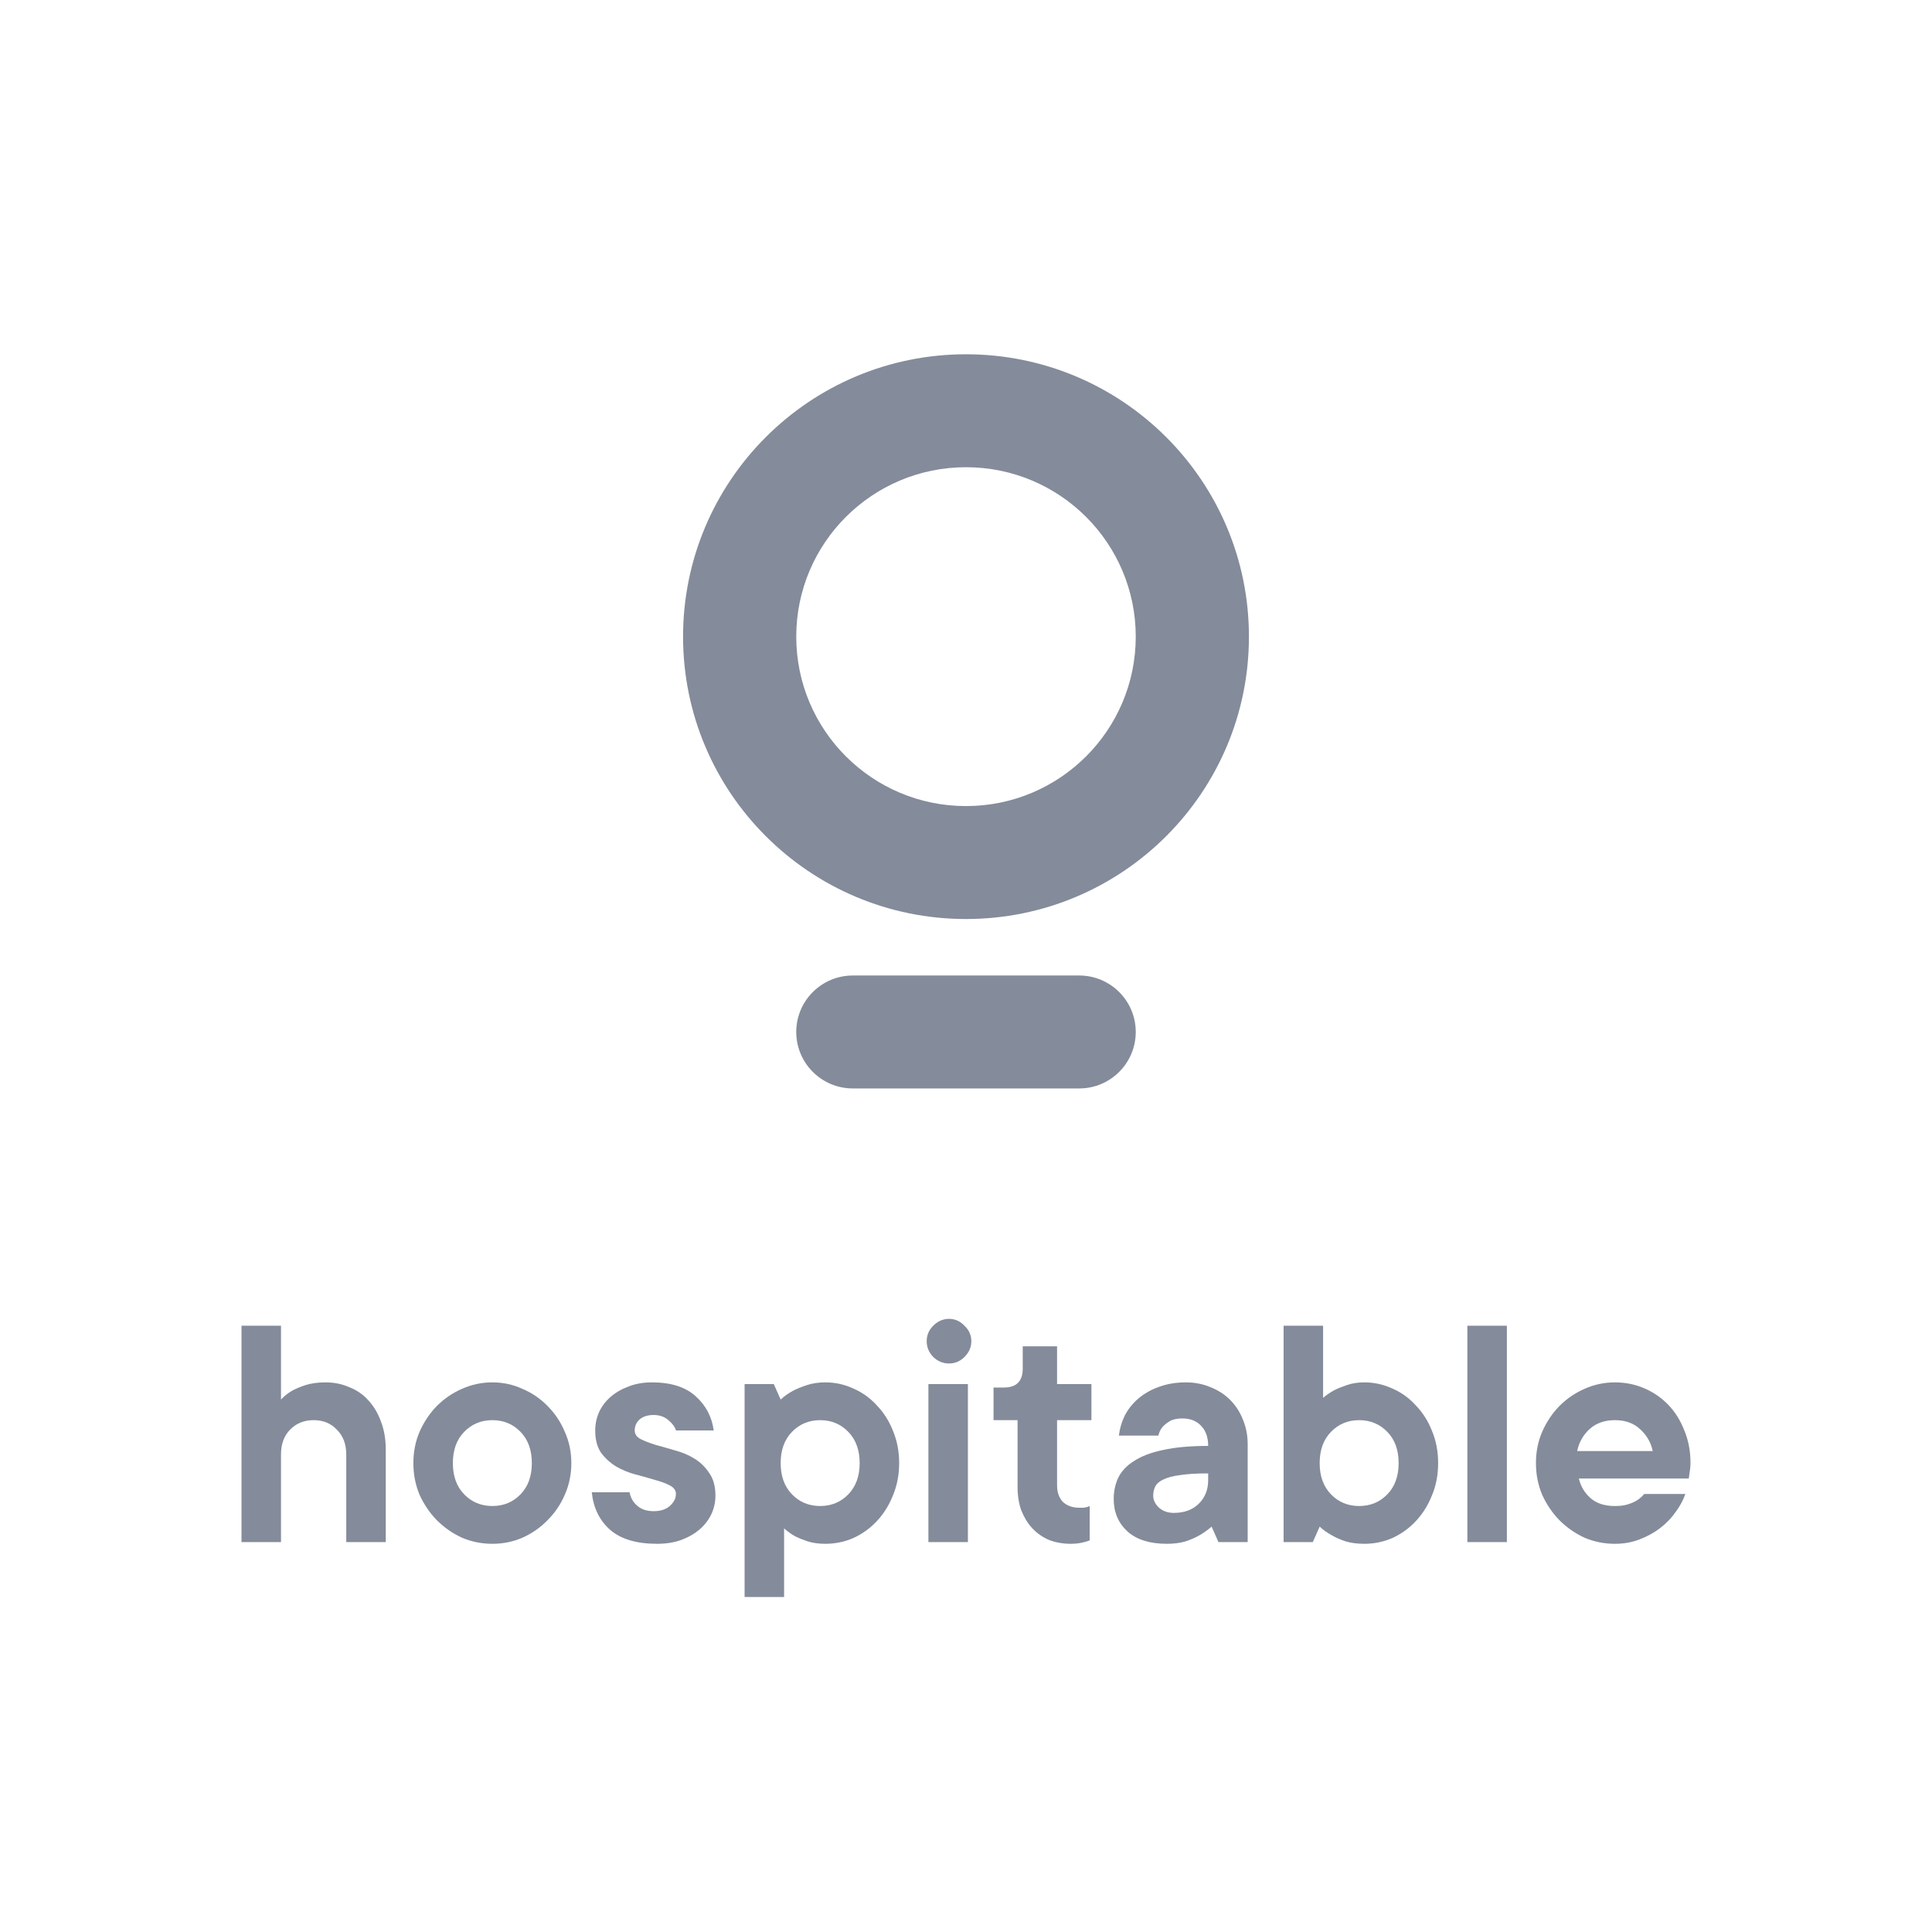 <svg width="72" height="72" viewBox="0 0 72 72" fill="none" xmlns="http://www.w3.org/2000/svg">
<path d="M12.136 51.517C12.452 51.517 12.746 51.577 13.019 51.697C13.301 51.808 13.54 51.974 13.736 52.196C13.932 52.409 14.086 52.669 14.197 52.977C14.316 53.284 14.376 53.629 14.376 54.013V57.469H12.904V54.205C12.904 53.821 12.789 53.514 12.558 53.284C12.336 53.045 12.046 52.925 11.688 52.925C11.329 52.925 11.035 53.045 10.805 53.284C10.583 53.514 10.472 53.821 10.472 54.205V57.469H9V49.406H10.472V52.157C10.583 52.038 10.715 51.931 10.869 51.837C11.005 51.761 11.176 51.688 11.381 51.62C11.594 51.552 11.846 51.517 12.136 51.517Z" fill="#848B9A"/>
<path d="M16.877 54.525C16.877 55.012 17.017 55.4 17.299 55.69C17.581 55.98 17.93 56.125 18.349 56.125C18.767 56.125 19.116 55.98 19.398 55.69C19.68 55.4 19.82 55.012 19.82 54.525C19.82 54.039 19.68 53.651 19.398 53.361C19.116 53.071 18.767 52.925 18.349 52.925C17.93 52.925 17.581 53.071 17.299 53.361C17.017 53.651 16.877 54.039 16.877 54.525ZM21.292 54.525C21.292 54.944 21.211 55.336 21.049 55.703C20.896 56.061 20.682 56.377 20.409 56.65C20.145 56.923 19.833 57.141 19.475 57.303C19.125 57.456 18.75 57.533 18.349 57.533C17.948 57.533 17.568 57.456 17.209 57.303C16.86 57.141 16.548 56.923 16.275 56.65C16.011 56.377 15.797 56.061 15.635 55.703C15.482 55.336 15.405 54.944 15.405 54.525C15.405 54.107 15.482 53.719 15.635 53.361C15.797 52.994 16.011 52.674 16.275 52.401C16.548 52.128 16.86 51.914 17.209 51.761C17.568 51.599 17.948 51.517 18.349 51.517C18.75 51.517 19.125 51.599 19.475 51.761C19.833 51.914 20.145 52.128 20.409 52.401C20.682 52.674 20.896 52.994 21.049 53.361C21.211 53.719 21.292 54.107 21.292 54.525Z" fill="#848B9A"/>
<path d="M23.462 55.613C23.496 55.809 23.59 55.976 23.744 56.112C23.898 56.249 24.102 56.317 24.358 56.317C24.614 56.317 24.815 56.253 24.96 56.125C25.113 55.989 25.19 55.839 25.19 55.677C25.19 55.541 25.113 55.434 24.96 55.357C24.815 55.281 24.631 55.212 24.409 55.153C24.188 55.084 23.944 55.016 23.68 54.948C23.424 54.88 23.185 54.781 22.963 54.653C22.741 54.517 22.553 54.346 22.4 54.141C22.255 53.928 22.182 53.651 22.182 53.309C22.182 53.071 22.229 52.844 22.323 52.631C22.425 52.409 22.571 52.217 22.758 52.055C22.946 51.893 23.168 51.765 23.424 51.671C23.68 51.569 23.97 51.517 24.294 51.517C25.003 51.517 25.544 51.688 25.92 52.029C26.304 52.371 26.53 52.797 26.598 53.309H25.19C25.156 53.181 25.062 53.053 24.909 52.925C24.764 52.797 24.58 52.733 24.358 52.733C24.136 52.733 23.962 52.789 23.834 52.9C23.714 53.011 23.654 53.147 23.654 53.309C23.654 53.446 23.727 53.553 23.872 53.629C24.026 53.706 24.213 53.779 24.435 53.847C24.657 53.907 24.896 53.975 25.152 54.052C25.416 54.12 25.66 54.222 25.881 54.359C26.103 54.495 26.287 54.675 26.432 54.897C26.585 55.11 26.662 55.391 26.662 55.741C26.662 55.98 26.611 56.211 26.509 56.432C26.406 56.646 26.261 56.834 26.073 56.996C25.886 57.158 25.655 57.29 25.382 57.392C25.118 57.486 24.819 57.533 24.486 57.533C23.718 57.533 23.134 57.358 22.733 57.008C22.34 56.659 22.114 56.194 22.054 55.613H23.462Z" fill="#848B9A"/>
<path d="M30.757 51.517C31.124 51.517 31.474 51.594 31.806 51.748C32.139 51.893 32.429 52.102 32.677 52.375C32.933 52.64 33.133 52.955 33.278 53.322C33.432 53.689 33.509 54.09 33.509 54.525C33.509 54.961 33.432 55.362 33.278 55.728C33.133 56.095 32.933 56.415 32.677 56.688C32.429 56.953 32.139 57.162 31.806 57.316C31.474 57.461 31.124 57.533 30.757 57.533C30.509 57.533 30.292 57.503 30.104 57.444C29.925 57.384 29.767 57.32 29.631 57.252C29.477 57.166 29.34 57.068 29.221 56.957V59.517H27.749V51.581H28.837L29.093 52.157C29.221 52.038 29.37 51.931 29.541 51.837C29.686 51.761 29.861 51.688 30.066 51.62C30.271 51.552 30.501 51.517 30.757 51.517ZM29.093 54.525C29.093 55.012 29.234 55.4 29.515 55.69C29.797 55.98 30.147 56.125 30.565 56.125C30.983 56.125 31.333 55.98 31.614 55.69C31.896 55.4 32.037 55.012 32.037 54.525C32.037 54.039 31.896 53.651 31.614 53.361C31.333 53.071 30.983 52.925 30.565 52.925C30.147 52.925 29.797 53.071 29.515 53.361C29.234 53.651 29.093 54.039 29.093 54.525Z" fill="#848B9A"/>
<path d="M36.071 57.469H34.599V51.581H36.071V57.469ZM35.367 50.813C35.145 50.813 34.949 50.733 34.778 50.57C34.616 50.4 34.535 50.203 34.535 49.982C34.535 49.76 34.616 49.568 34.778 49.406C34.949 49.235 35.145 49.15 35.367 49.15C35.589 49.15 35.781 49.235 35.943 49.406C36.114 49.568 36.199 49.76 36.199 49.982C36.199 50.203 36.114 50.4 35.943 50.57C35.781 50.733 35.589 50.813 35.367 50.813Z" fill="#848B9A"/>
<path d="M38.114 50.173H39.394V51.581H40.674V52.925H39.394V55.357C39.394 55.613 39.466 55.818 39.611 55.972C39.765 56.117 39.97 56.189 40.226 56.189C40.294 56.189 40.349 56.189 40.392 56.189C40.435 56.181 40.473 56.172 40.507 56.164C40.541 56.155 40.575 56.142 40.61 56.125V57.405C40.55 57.431 40.482 57.452 40.405 57.469C40.26 57.512 40.093 57.533 39.906 57.533C39.615 57.533 39.347 57.486 39.099 57.392C38.86 57.29 38.651 57.145 38.472 56.957C38.301 56.77 38.165 56.548 38.062 56.292C37.969 56.036 37.922 55.745 37.922 55.421V52.925H37.026V51.709H37.41C37.879 51.709 38.114 51.475 38.114 51.005V50.173Z" fill="#848B9A"/>
<path d="M44.193 51.517C44.526 51.517 44.833 51.577 45.114 51.697C45.396 51.808 45.639 51.965 45.844 52.17C46.049 52.375 46.207 52.618 46.318 52.9C46.437 53.181 46.497 53.489 46.497 53.821V57.469H45.409L45.153 56.893C45.016 57.013 44.867 57.119 44.705 57.213C44.56 57.298 44.385 57.375 44.18 57.444C43.975 57.503 43.745 57.533 43.489 57.533C42.849 57.533 42.358 57.38 42.017 57.072C41.676 56.757 41.505 56.356 41.505 55.869C41.505 55.579 41.56 55.315 41.671 55.076C41.791 54.828 41.987 54.619 42.26 54.449C42.533 54.269 42.892 54.133 43.335 54.039C43.788 53.937 44.351 53.885 45.025 53.885C45.025 53.561 44.935 53.309 44.756 53.13C44.585 52.951 44.355 52.861 44.065 52.861C43.869 52.861 43.711 52.895 43.591 52.964C43.48 53.032 43.391 53.105 43.322 53.181C43.246 53.275 43.194 53.382 43.169 53.501H41.697C41.731 53.228 41.808 52.972 41.927 52.733C42.055 52.495 42.226 52.285 42.439 52.106C42.653 51.927 42.904 51.786 43.194 51.684C43.493 51.573 43.826 51.517 44.193 51.517ZM43.745 56.381C44.129 56.381 44.436 56.27 44.666 56.048C44.905 55.818 45.025 55.524 45.025 55.165V54.909C44.59 54.909 44.24 54.931 43.975 54.973C43.711 55.007 43.502 55.063 43.348 55.14C43.203 55.208 43.105 55.293 43.054 55.396C43.002 55.498 42.977 55.613 42.977 55.741C42.977 55.903 43.049 56.053 43.194 56.189C43.34 56.317 43.523 56.381 43.745 56.381Z" fill="#848B9A"/>
<path d="M50.843 57.533C50.587 57.533 50.357 57.503 50.152 57.444C49.947 57.375 49.773 57.299 49.628 57.213C49.457 57.119 49.308 57.013 49.18 56.893L48.924 57.469H47.836V49.406H49.308V52.093C49.427 51.991 49.564 51.897 49.717 51.812C49.854 51.744 50.011 51.68 50.191 51.62C50.379 51.552 50.596 51.517 50.843 51.517C51.21 51.517 51.56 51.594 51.893 51.748C52.226 51.893 52.516 52.102 52.763 52.375C53.019 52.64 53.22 52.955 53.365 53.322C53.519 53.689 53.595 54.09 53.595 54.525C53.595 54.961 53.519 55.362 53.365 55.728C53.22 56.095 53.019 56.415 52.763 56.688C52.516 56.953 52.226 57.162 51.893 57.316C51.56 57.461 51.21 57.533 50.843 57.533ZM49.18 54.525C49.18 55.012 49.32 55.4 49.602 55.69C49.884 55.98 50.233 56.125 50.651 56.125C51.07 56.125 51.419 55.98 51.701 55.69C51.983 55.4 52.123 55.012 52.123 54.525C52.123 54.039 51.983 53.651 51.701 53.361C51.419 53.071 51.07 52.925 50.651 52.925C50.233 52.925 49.884 53.071 49.602 53.361C49.32 53.651 49.18 54.039 49.18 54.525Z" fill="#848B9A"/>
<path d="M56.157 57.469H54.685V49.406H56.157V57.469Z" fill="#848B9A"/>
<path d="M62.808 55.677C62.731 55.899 62.612 56.121 62.45 56.343C62.296 56.565 62.104 56.765 61.874 56.944C61.652 57.115 61.396 57.256 61.106 57.367C60.824 57.478 60.517 57.533 60.184 57.533C59.783 57.533 59.403 57.456 59.045 57.303C58.695 57.141 58.384 56.923 58.111 56.65C57.846 56.377 57.633 56.061 57.471 55.703C57.317 55.336 57.24 54.943 57.24 54.525C57.24 54.107 57.317 53.719 57.471 53.361C57.633 52.994 57.846 52.674 58.111 52.401C58.384 52.128 58.695 51.914 59.045 51.761C59.403 51.599 59.783 51.517 60.184 51.517C60.568 51.517 60.931 51.59 61.272 51.735C61.613 51.88 61.912 52.085 62.168 52.349C62.424 52.614 62.624 52.934 62.77 53.309C62.923 53.676 63 54.082 63 54.525C63 54.594 62.996 54.662 62.987 54.73C62.979 54.79 62.97 54.85 62.962 54.909C62.953 54.978 62.944 55.042 62.936 55.101H58.84C58.908 55.391 59.053 55.635 59.275 55.831C59.497 56.027 59.8 56.125 60.184 56.125C60.38 56.125 60.542 56.104 60.67 56.061C60.807 56.019 60.922 55.967 61.016 55.908C61.118 55.839 61.204 55.763 61.272 55.677H62.808ZM60.184 52.925C59.8 52.925 59.484 53.036 59.237 53.258C58.998 53.48 58.844 53.753 58.776 54.077H61.592C61.524 53.753 61.366 53.48 61.118 53.258C60.88 53.036 60.568 52.925 60.184 52.925Z" fill="#848B9A"/>
<path fill-rule="evenodd" clip-rule="evenodd" d="M36 34.249C41.823 34.249 46.544 29.538 46.544 23.726C46.544 17.914 41.823 13.203 36 13.203C30.177 13.203 25.456 17.914 25.456 23.726C25.456 29.538 30.177 34.249 36 34.249ZM36 30.04C39.494 30.04 42.326 27.213 42.326 23.726C42.326 20.239 39.494 17.412 36 17.412C32.506 17.412 29.674 20.239 29.674 23.726C29.674 27.213 32.506 30.04 36 30.04ZM42.326 38.458C42.326 37.296 41.382 36.354 40.218 36.354H31.782C30.618 36.354 29.674 37.296 29.674 38.458C29.674 39.621 30.618 40.563 31.782 40.563H40.218C41.382 40.563 42.326 39.621 42.326 38.458Z" fill="#848B9A"/>
</svg>
